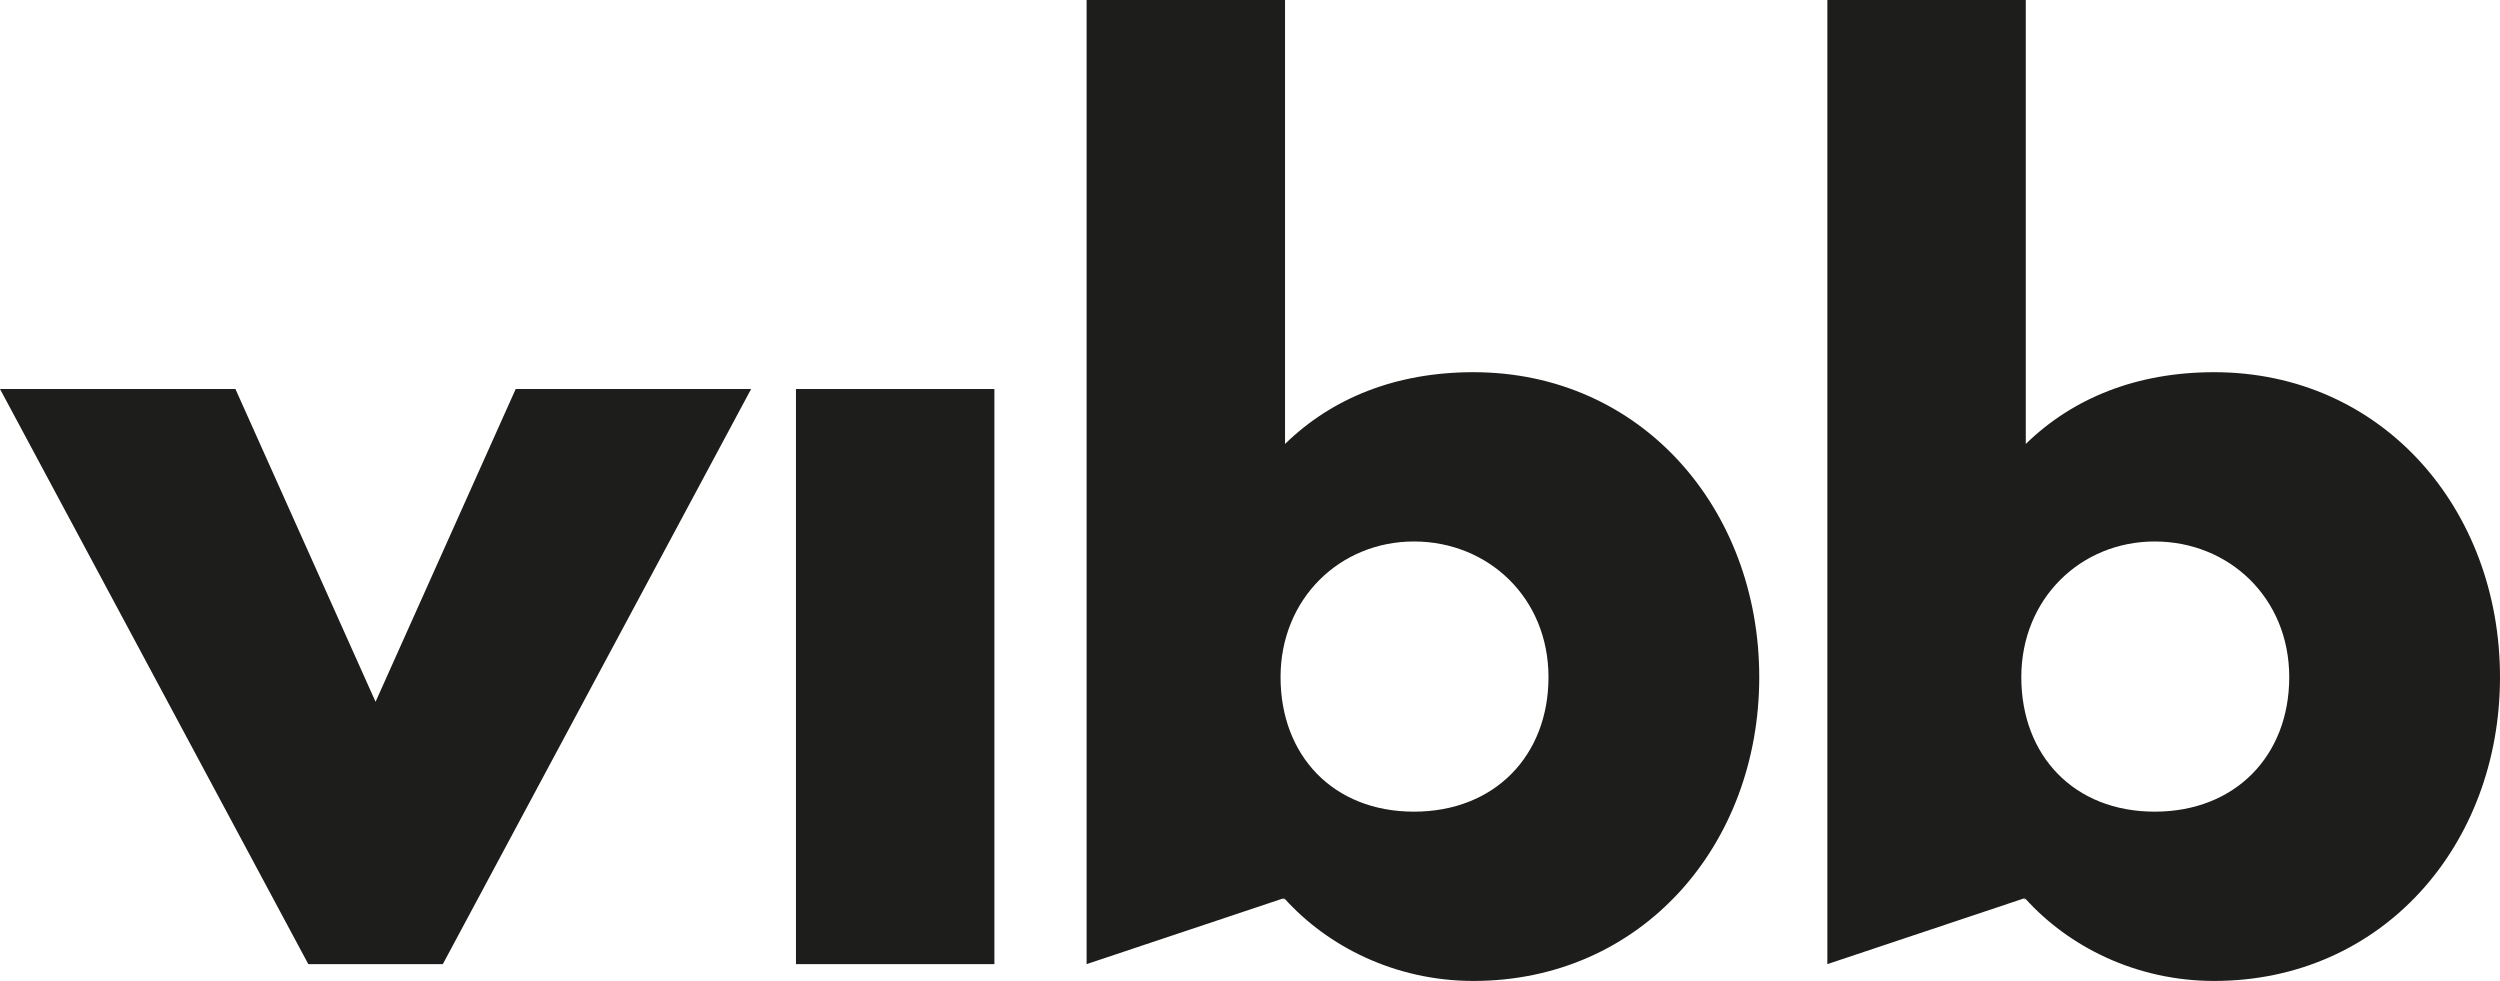 <?xml version="1.0" encoding="UTF-8"?>
<svg id="Layer_2" data-name="Layer 2" xmlns="http://www.w3.org/2000/svg" viewBox="0 0 178.4 70">
  <defs>
    <style>
      .cls-1 {
        fill: #1d1d1b;
        stroke-width: 0px;
      }
    </style>
  </defs>
  <g id="Layer_1-2" data-name="Layer 1">
    <path class="cls-1" d="M163.36,48.32c0,5.6-3.84,9.6-9.6,9.6s-9.52-4-9.52-9.6,4.24-9.68,9.52-9.68,9.6,4,9.6,9.68M178.4,48.32c0-12-8.4-21.76-20.4-21.76-5.52,0-10.08,1.84-13.44,5.12V0h-14.16v68.8l14.18-4.74-.18.1h.16c3.04,3.36,7.84,5.84,13.44,5.84,12,0,20.4-9.68,20.4-21.68"/>
    <path class="cls-1" d="M110.5,48.32c0,5.6-3.84,9.6-9.6,9.6s-9.52-4-9.52-9.6,4.24-9.68,9.52-9.68,9.6,4,9.6,9.68M125.54,48.32c0-12-8.4-21.76-20.4-21.76-5.52,0-10.08,1.84-13.44,5.12V0h-14.16v68.8l14.18-4.74-.18.1h.16c3.04,3.36,7.84,5.84,13.44,5.84,12,0,20.4-9.68,20.4-21.68"/>
    <rect class="cls-1" x="56.8" y="27.76" width="14.16" height="41.04"/>
    <path class="cls-1" d="M16.8,27.76H0l22,41.04h9.6l22-41.04h-16.8l-10,22.32-10-22.32Z"/>
  </g>
</svg>